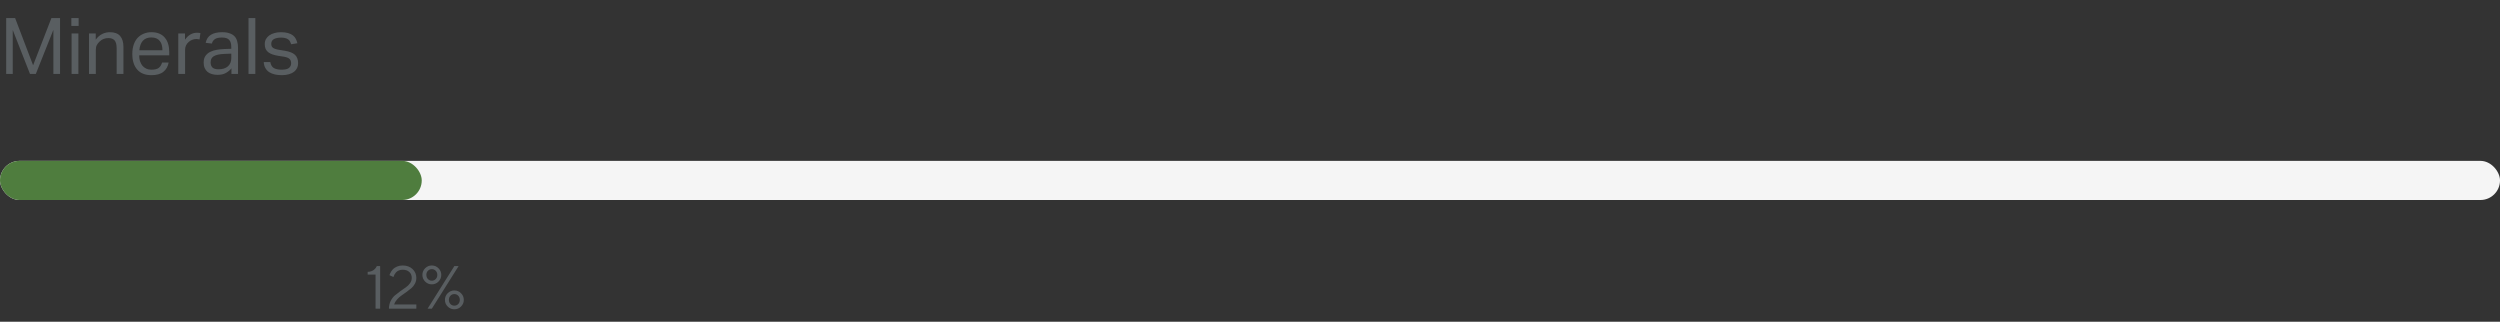 <?xml version="1.0" encoding="UTF-8"?> <svg xmlns="http://www.w3.org/2000/svg" width="575" height="74" viewBox="0 0 575 74" fill="none"><rect x="0" y="0" width="575" height="74" fill="#333333" stroke="none"/> <path d="M1.422 4.148H3.474L7.614 15.02L11.826 4.148H13.806V17H12.276V6.866L8.244 17H6.894L2.934 6.902V17H1.422V4.148ZM16.465 7.694H18.031V17H16.465V7.694ZM16.411 4.148H18.085V5.966H16.411V4.148ZM20.472 7.694H22.02V9.116C22.476 8.504 22.98 8.066 23.532 7.802C24.084 7.538 24.666 7.406 25.278 7.406C26.334 7.406 27.114 7.694 27.618 8.27C28.134 8.846 28.392 9.692 28.392 10.808V17H26.826V11.114C26.826 10.25 26.67 9.644 26.358 9.296C26.046 8.936 25.566 8.756 24.918 8.756C24.57 8.756 24.222 8.816 23.874 8.936C23.538 9.056 23.232 9.248 22.956 9.512C22.656 9.776 22.428 10.058 22.272 10.358C22.116 10.646 22.038 11.024 22.038 11.492V17H20.472V7.694ZM38.783 14.39C38.627 15.29 38.225 15.998 37.577 16.514C36.941 17.03 36.023 17.288 34.823 17.288C33.407 17.288 32.321 16.862 31.565 16.01C30.809 15.146 30.431 13.946 30.431 12.41C30.431 11.606 30.539 10.892 30.755 10.268C30.971 9.644 31.271 9.122 31.655 8.702C32.051 8.282 32.519 7.964 33.059 7.748C33.599 7.52 34.187 7.406 34.823 7.406C35.543 7.406 36.161 7.52 36.677 7.748C37.193 7.976 37.613 8.294 37.937 8.702C38.273 9.098 38.519 9.572 38.675 10.124C38.843 10.676 38.927 11.282 38.927 11.942V12.734H32.015C32.015 13.202 32.075 13.64 32.195 14.048C32.327 14.444 32.507 14.792 32.735 15.092C32.975 15.38 33.269 15.608 33.617 15.776C33.965 15.944 34.367 16.028 34.823 16.028C35.603 16.028 36.173 15.884 36.533 15.596C36.893 15.296 37.139 14.894 37.271 14.39H38.783ZM37.361 11.564C37.361 11.12 37.313 10.718 37.217 10.358C37.121 9.998 36.971 9.692 36.767 9.44C36.563 9.176 36.299 8.972 35.975 8.828C35.651 8.684 35.261 8.612 34.805 8.612C33.977 8.612 33.329 8.864 32.861 9.368C32.405 9.872 32.135 10.604 32.051 11.564H37.361ZM41.003 7.694H42.551V9.134C42.899 8.618 43.307 8.222 43.775 7.946C44.243 7.67 44.741 7.532 45.269 7.532C45.593 7.532 45.869 7.556 46.097 7.604L45.899 9.062C45.779 9.038 45.659 9.02 45.539 9.008C45.419 8.984 45.287 8.972 45.143 8.972C44.855 8.972 44.561 9.026 44.261 9.134C43.961 9.23 43.679 9.398 43.415 9.638C43.151 9.866 42.941 10.13 42.785 10.43C42.641 10.73 42.569 11.078 42.569 11.474V17H41.003V7.694ZM53.233 15.722C52.897 16.13 52.471 16.484 51.955 16.784C51.438 17.072 50.797 17.216 50.029 17.216C49.56 17.216 49.129 17.156 48.733 17.036C48.349 16.928 48.013 16.76 47.724 16.532C47.449 16.292 47.233 15.998 47.077 15.65C46.92 15.302 46.843 14.894 46.843 14.426C46.843 13.79 46.974 13.274 47.239 12.878C47.514 12.482 47.874 12.17 48.319 11.942C48.775 11.714 49.285 11.552 49.849 11.456C50.413 11.36 50.995 11.3 51.594 11.276L53.197 11.222V10.862C53.197 10.07 53.029 9.5 52.693 9.152C52.356 8.804 51.81 8.63 51.054 8.63C50.31 8.63 49.764 8.756 49.416 9.008C49.069 9.248 48.84 9.584 48.733 10.016L47.31 9.854C47.478 9.002 47.88 8.384 48.517 8C49.153 7.604 50.017 7.406 51.108 7.406C51.781 7.406 52.344 7.49 52.8 7.658C53.269 7.814 53.647 8.042 53.934 8.342C54.222 8.642 54.426 9.014 54.547 9.458C54.678 9.902 54.745 10.4 54.745 10.952V17H53.233V15.722ZM53.197 12.338L51.703 12.392C51.066 12.416 50.538 12.476 50.118 12.572C49.699 12.668 49.362 12.8 49.111 12.968C48.87 13.124 48.697 13.322 48.589 13.562C48.492 13.802 48.444 14.078 48.444 14.39C48.444 14.858 48.583 15.236 48.858 15.524C49.147 15.8 49.614 15.938 50.263 15.938C51.187 15.938 51.907 15.71 52.422 15.254C52.938 14.798 53.197 14.174 53.197 13.382V12.338ZM57.158 4.148H58.724V17H57.158V4.148ZM62.173 14.282C62.281 14.93 62.551 15.386 62.983 15.65C63.427 15.902 64.027 16.028 64.783 16.028C65.575 16.028 66.133 15.896 66.457 15.632C66.793 15.356 66.961 14.996 66.961 14.552C66.961 14.372 66.937 14.204 66.889 14.048C66.853 13.88 66.775 13.736 66.655 13.616C66.535 13.484 66.367 13.37 66.151 13.274C65.935 13.178 65.653 13.1 65.305 13.04L64.117 12.86C63.589 12.776 63.127 12.668 62.731 12.536C62.335 12.404 61.999 12.236 61.723 12.032C61.447 11.816 61.237 11.558 61.093 11.258C60.961 10.946 60.895 10.574 60.895 10.142C60.895 9.71 60.985 9.326 61.165 8.99C61.357 8.654 61.615 8.372 61.939 8.144C62.275 7.904 62.665 7.724 63.109 7.604C63.565 7.472 64.057 7.406 64.585 7.406C65.257 7.406 65.815 7.472 66.259 7.604C66.715 7.736 67.087 7.916 67.375 8.144C67.663 8.372 67.885 8.642 68.041 8.954C68.197 9.266 68.317 9.596 68.401 9.944L66.979 10.178C66.895 9.926 66.799 9.704 66.691 9.512C66.583 9.32 66.439 9.164 66.259 9.044C66.079 8.912 65.857 8.816 65.593 8.756C65.341 8.684 65.023 8.648 64.639 8.648C64.207 8.648 63.847 8.69 63.559 8.774C63.271 8.846 63.037 8.948 62.857 9.08C62.689 9.212 62.569 9.362 62.497 9.53C62.425 9.686 62.389 9.854 62.389 10.034C62.389 10.226 62.413 10.4 62.461 10.556C62.509 10.7 62.599 10.832 62.731 10.952C62.863 11.06 63.043 11.156 63.271 11.24C63.499 11.324 63.793 11.396 64.153 11.456L65.503 11.672C66.595 11.852 67.375 12.164 67.843 12.608C68.323 13.052 68.563 13.7 68.563 14.552C68.563 14.948 68.485 15.314 68.329 15.65C68.173 15.974 67.939 16.262 67.627 16.514C67.315 16.754 66.925 16.94 66.457 17.072C65.989 17.216 65.443 17.288 64.819 17.288C64.255 17.288 63.727 17.234 63.235 17.126C62.755 17.018 62.329 16.85 61.957 16.622C61.585 16.382 61.285 16.07 61.057 15.686C60.829 15.302 60.697 14.834 60.661 14.282H62.173Z" fill="#595E61"></path> <rect y="37" width="575" height="9" rx="4.5" fill="#F5F5F5"></rect> <rect y="37" width="97" height="9" rx="4.5" fill="#4F7D3E"></rect> <path d="M86.659 61.197H87.432V71H86.379V63.159H84.561V62.53C84.88 62.521 85.167 62.469 85.422 62.373C85.677 62.273 85.88 62.161 86.03 62.038C86.181 61.91 86.304 61.783 86.399 61.655C86.5 61.528 86.568 61.423 86.605 61.341L86.659 61.197ZM95.758 71H89.455C89.455 70.357 89.585 69.769 89.845 69.236C90.109 68.703 90.435 68.275 90.822 67.951C91.21 67.623 91.629 67.295 92.08 66.967C92.531 66.639 92.951 66.347 93.338 66.092C93.725 65.837 94.049 65.52 94.309 65.142C94.573 64.763 94.705 64.36 94.705 63.932C94.705 63.362 94.518 62.904 94.144 62.558C93.771 62.211 93.258 62.038 92.606 62.038C92.278 62.038 91.98 62.097 91.711 62.216C91.447 62.33 91.242 62.469 91.096 62.633C90.954 62.797 90.836 62.961 90.74 63.125C90.649 63.289 90.585 63.43 90.549 63.549L90.508 63.72L89.592 63.303C89.601 63.239 89.621 63.157 89.653 63.057C89.69 62.956 89.781 62.779 89.927 62.523C90.077 62.268 90.253 62.043 90.453 61.847C90.654 61.651 90.945 61.471 91.328 61.307C91.711 61.143 92.137 61.06 92.606 61.06C93.541 61.06 94.299 61.334 94.883 61.881C95.466 62.428 95.758 63.111 95.758 63.932C95.758 64.406 95.648 64.845 95.43 65.251C95.216 65.657 94.944 65.998 94.616 66.276C94.293 66.55 93.926 66.837 93.516 67.138C93.106 67.434 92.716 67.71 92.347 67.965C91.978 68.216 91.633 68.521 91.314 68.881C91 69.241 90.777 69.621 90.644 70.022H95.758V71ZM98.342 71L104.501 61.197H105.479L99.319 71H98.342ZM100.851 61.696C101.279 62.12 101.493 62.63 101.493 63.227C101.493 63.825 101.279 64.337 100.851 64.766C100.427 65.189 99.916 65.401 99.319 65.401C98.722 65.401 98.212 65.189 97.788 64.766C97.364 64.337 97.152 63.825 97.152 63.227C97.152 62.63 97.364 62.12 97.788 61.696C98.212 61.273 98.722 61.06 99.319 61.06C99.916 61.06 100.427 61.273 100.851 61.696ZM100.215 64.185C100.461 63.929 100.584 63.61 100.584 63.227C100.584 62.845 100.461 62.528 100.215 62.277C99.973 62.027 99.675 61.901 99.319 61.901C98.968 61.901 98.67 62.027 98.424 62.277C98.182 62.528 98.061 62.845 98.061 63.227C98.061 63.61 98.182 63.929 98.424 64.185C98.67 64.435 98.968 64.561 99.319 64.561C99.675 64.561 99.973 64.435 100.215 64.185ZM102.97 70.501C102.546 70.077 102.334 69.567 102.334 68.97C102.334 68.373 102.546 67.862 102.97 67.439C103.394 67.015 103.904 66.803 104.501 66.803C105.098 66.803 105.608 67.015 106.032 67.439C106.461 67.862 106.675 68.373 106.675 68.97C106.675 69.567 106.461 70.077 106.032 70.501C105.608 70.925 105.098 71.137 104.501 71.137C103.904 71.137 103.394 70.925 102.97 70.501ZM103.605 68.019C103.364 68.27 103.243 68.587 103.243 68.97C103.243 69.353 103.364 69.671 103.605 69.927C103.847 70.177 104.146 70.303 104.501 70.303C104.856 70.303 105.155 70.177 105.396 69.927C105.638 69.671 105.759 69.353 105.759 68.97C105.759 68.587 105.638 68.27 105.396 68.019C105.155 67.764 104.856 67.637 104.501 67.637C104.146 67.637 103.847 67.764 103.605 68.019Z" fill="#595E61"></path> </svg> 